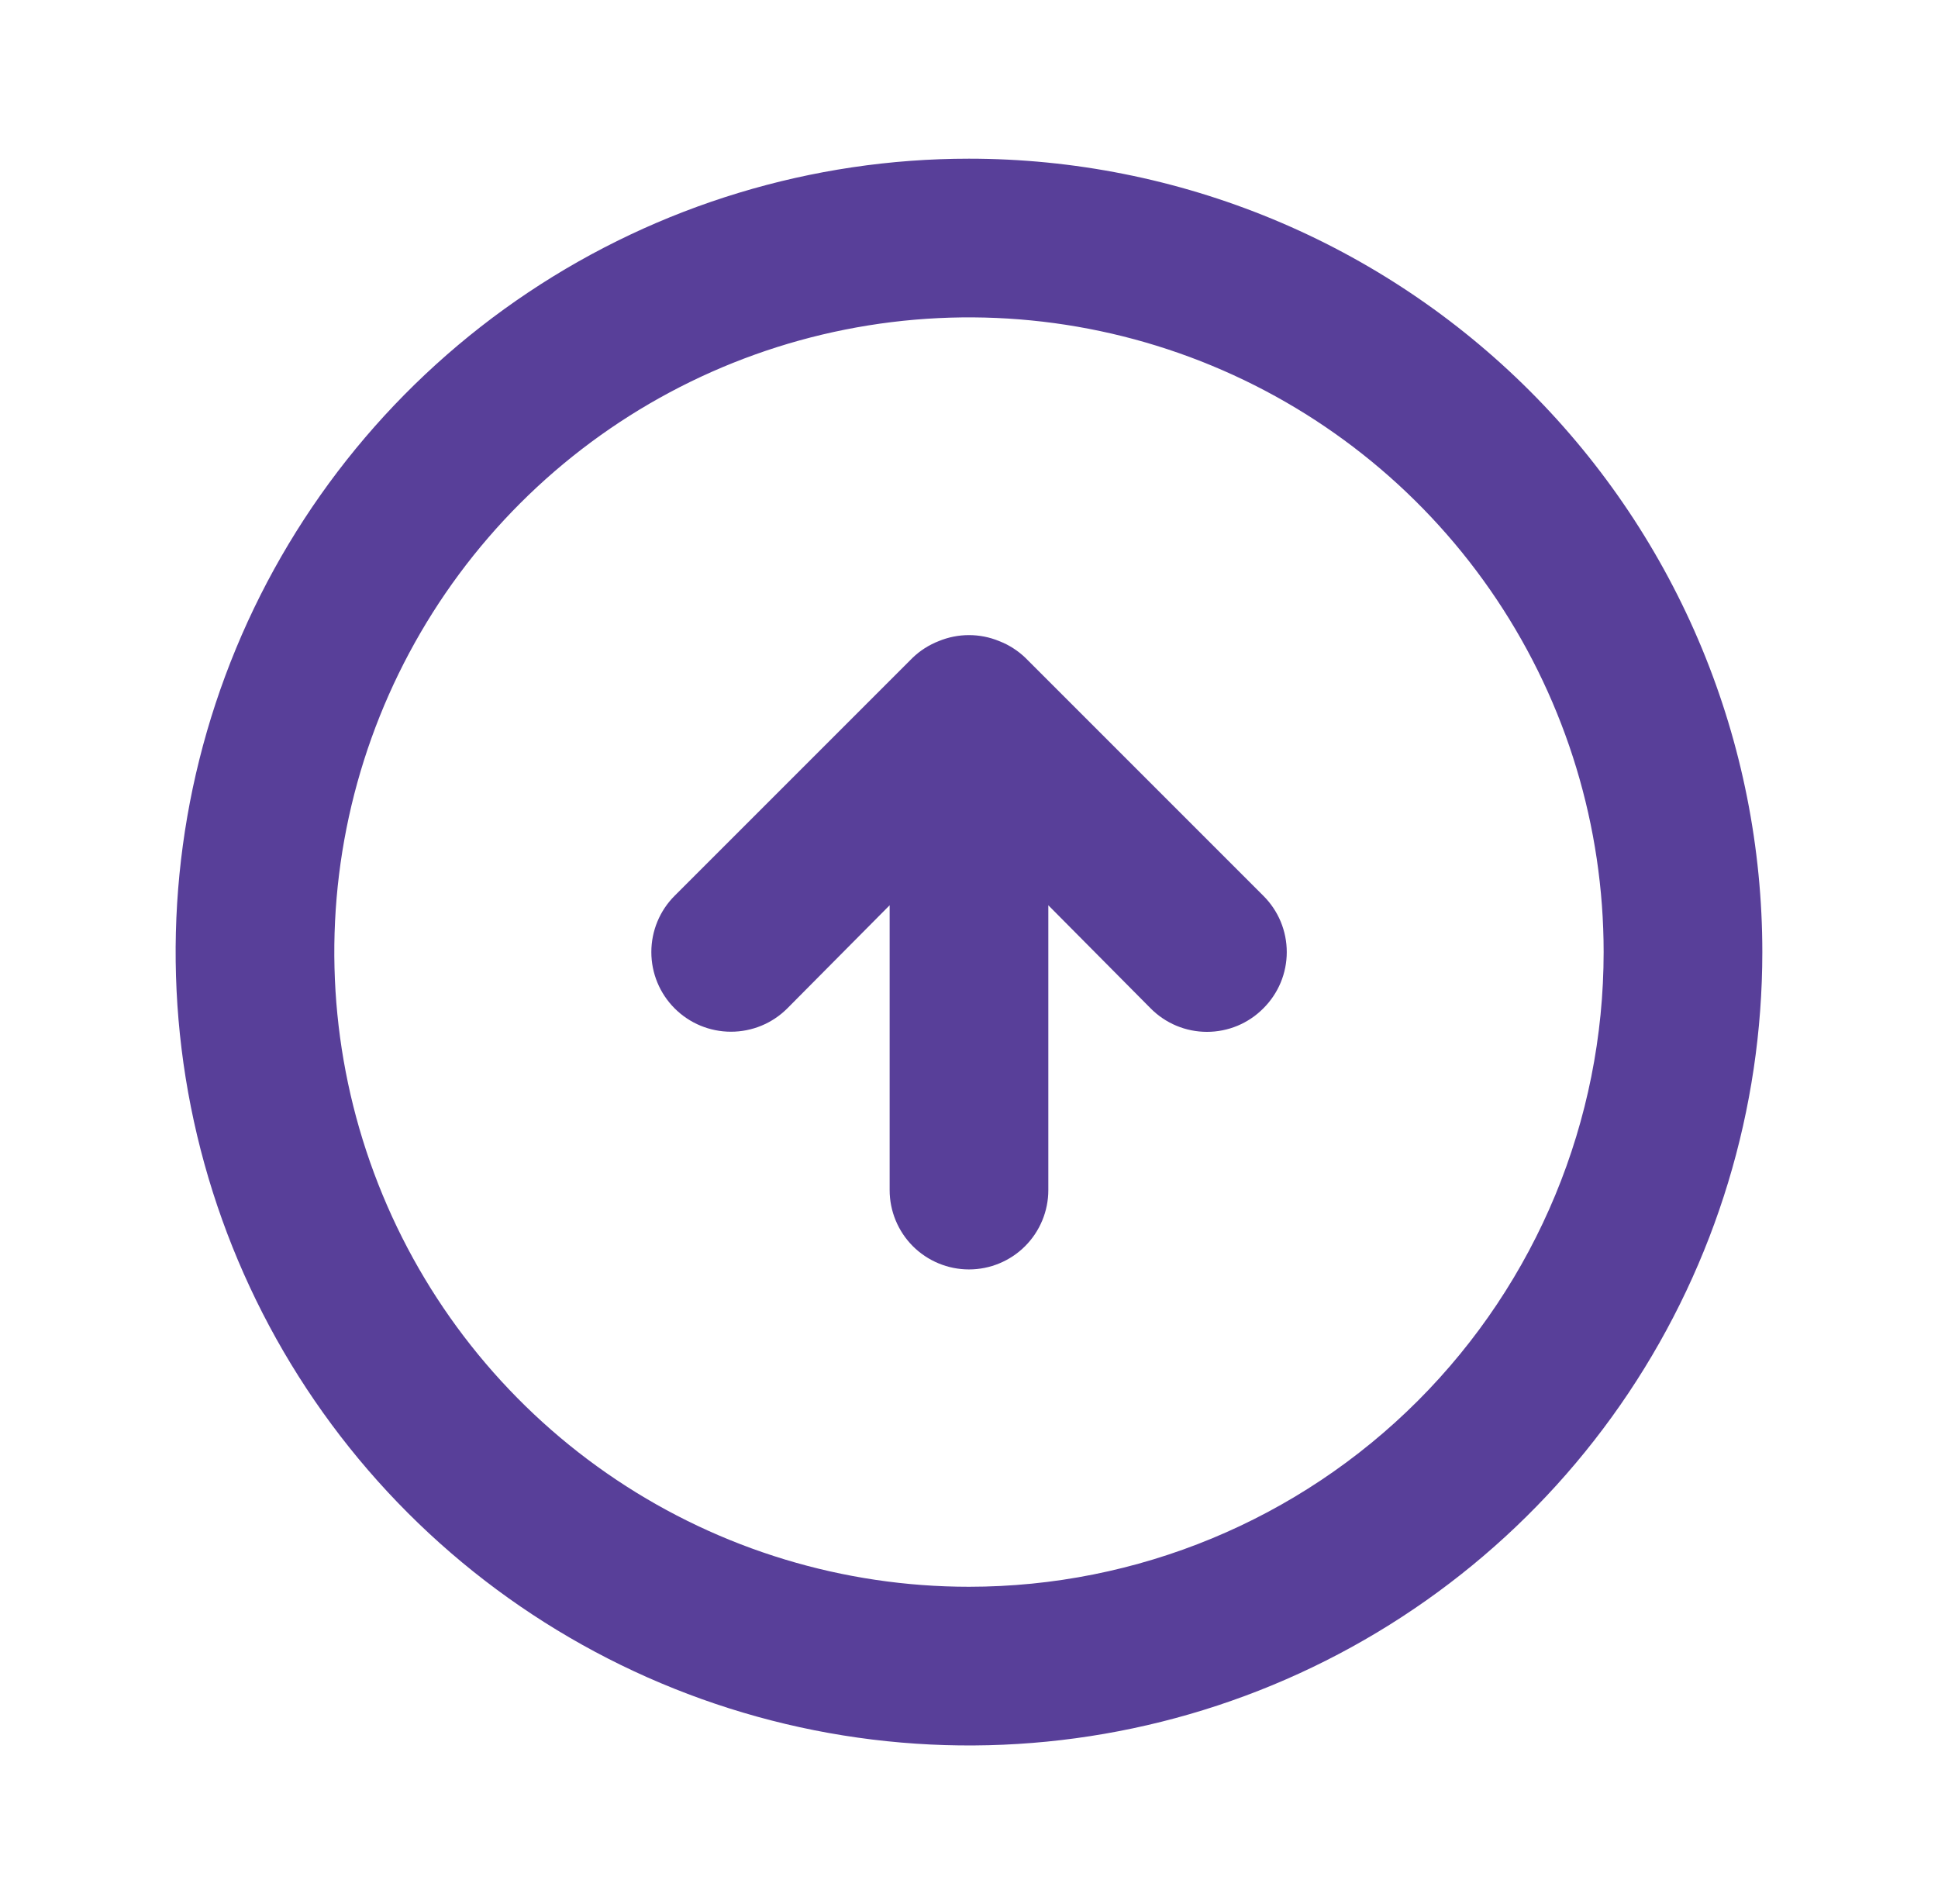 <svg width="57" height="56" viewBox="0 0 57 56" fill="none" xmlns="http://www.w3.org/2000/svg">
<path d="M30.156 19.344C29.934 19.131 29.672 18.965 29.386 18.854C28.818 18.62 28.181 18.62 27.613 18.854C27.326 18.965 27.065 19.131 26.843 19.344L19.843 26.344C19.403 26.783 19.157 27.379 19.157 28.001C19.157 28.622 19.403 29.218 19.843 29.657C20.282 30.097 20.878 30.343 21.499 30.343C22.121 30.343 22.717 30.097 23.156 29.657L26.166 26.624V35.001C26.166 35.619 26.412 36.213 26.849 36.651C27.287 37.088 27.881 37.334 28.499 37.334C29.118 37.334 29.712 37.088 30.149 36.651C30.587 36.213 30.833 35.619 30.833 35.001V26.624L33.843 29.657C34.06 29.876 34.318 30.049 34.602 30.168C34.886 30.286 35.191 30.347 35.499 30.347C35.807 30.347 36.112 30.286 36.397 30.168C36.681 30.049 36.939 29.876 37.156 29.657C37.375 29.44 37.548 29.182 37.667 28.898C37.785 28.614 37.846 28.309 37.846 28.001C37.846 27.692 37.785 27.388 37.667 27.103C37.548 26.819 37.375 26.561 37.156 26.344L30.156 19.344ZM28.499 4.667C23.884 4.667 19.373 6.036 15.536 8.6C11.699 11.164 8.708 14.808 6.942 19.071C5.176 23.335 4.714 28.026 5.614 32.553C6.515 37.079 8.737 41.236 12 44.5C15.263 47.763 19.421 49.985 23.947 50.886C28.474 51.786 33.165 51.324 37.429 49.558C41.692 47.792 45.336 44.801 47.9 40.964C50.464 37.127 51.833 32.615 51.833 28.001C51.833 24.936 51.229 21.902 50.057 19.071C48.884 16.24 47.165 13.668 44.998 11.501C42.832 9.335 40.26 7.616 37.429 6.443C34.598 5.271 31.564 4.667 28.499 4.667ZM28.499 46.667C24.807 46.667 21.198 45.572 18.129 43.521C15.059 41.47 12.666 38.555 11.254 35.144C9.841 31.733 9.471 27.98 10.191 24.359C10.912 20.738 12.69 17.412 15.3 14.801C17.911 12.191 21.237 10.413 24.858 9.693C28.479 8.972 32.232 9.342 35.643 10.755C39.054 12.168 41.969 14.56 44.02 17.63C46.071 20.7 47.166 24.309 47.166 28.001C47.166 32.951 45.199 37.699 41.699 41.2C38.198 44.701 33.45 46.667 28.499 46.667Z" fill="#583F99"/>
</svg>
